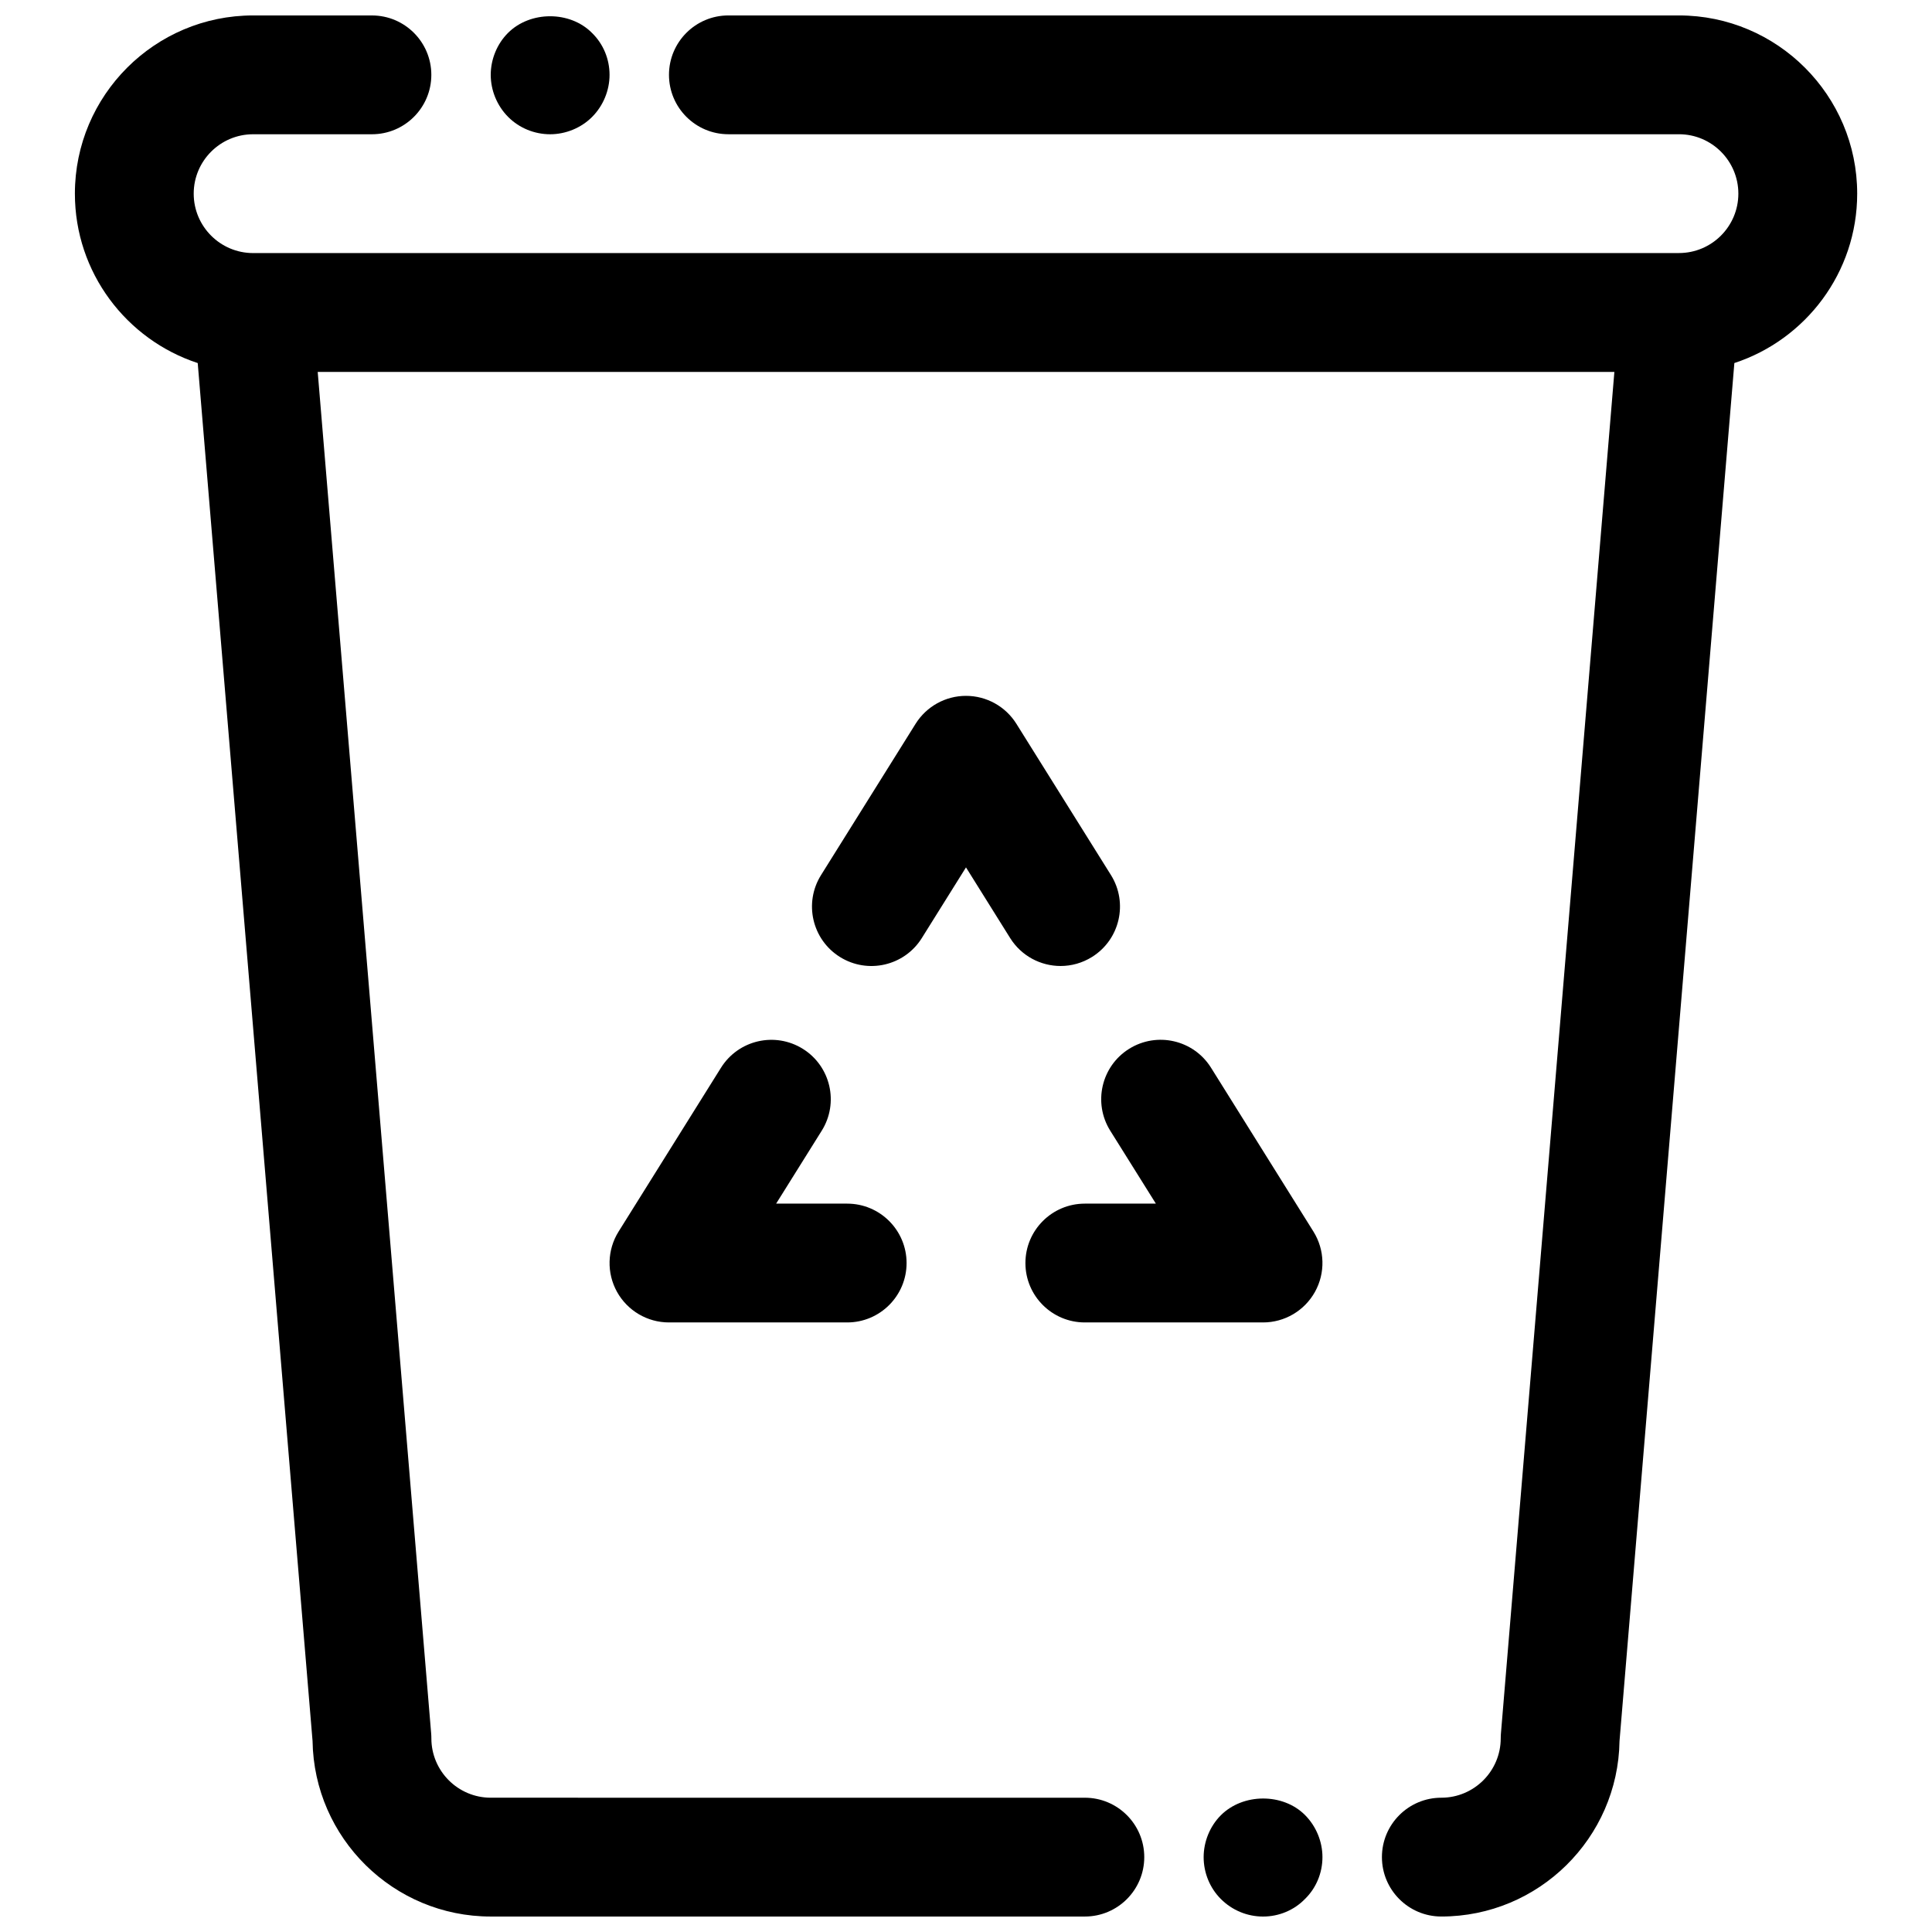<?xml version="1.0" encoding="UTF-8"?>
<!-- Uploaded to: SVG Repo, www.svgrepo.com, Generator: SVG Repo Mixer Tools -->
<svg width="800px" height="800px" version="1.1" viewBox="144 144 512 512" xmlns="http://www.w3.org/2000/svg">
 <defs>
  <clipPath id="c">
   <path d="m163 148.09h474v503.81h-474z"/>
  </clipPath>
  <clipPath id="b">
   <path d="m274 148.09h32v31.906h-32z"/>
  </clipPath>
  <clipPath id="a">
   <path d="m462 620h33v31.902h-33z"/>
  </clipPath>
 </defs>
 <g clip-path="url(#c)">
  <path d="m588.93 148.09h-251.9c-8.691 0-15.742 7.055-15.742 15.742 0 8.691 7.055 15.742 15.742 15.742h251.91c8.684 0 15.742 7.062 15.742 15.742 0 8.684-7.062 15.742-15.742 15.742l-377.86 0.008c-8.684 0-15.746-7.062-15.746-15.746 0-8.684 7.062-15.742 15.742-15.742h31.488c8.691 0 15.742-7.055 15.742-15.742 0-8.691-7.055-15.742-15.742-15.742l-31.484-0.004c-26.051 0-47.234 21.184-47.234 47.23 0 20.926 13.672 38.707 32.551 44.895l30.434 365.17c0.387 25.719 21.422 46.516 47.227 46.516h157.44c8.691 0 15.742-7.055 15.742-15.742 0-8.691-7.055-15.742-15.742-15.742l-157.44-0.004c-8.684 0-15.742-7.062-15.742-15.742 0-0.441-0.016-0.875-0.055-1.309l-30.066-360.8h343.63l-30.062 360.8c-0.039 0.434-0.055 0.867-0.055 1.309 0 8.684-7.062 15.742-15.742 15.742-8.691 0-15.742 7.055-15.742 15.742 0 8.691 7.055 15.742 15.742 15.742 25.805 0 46.84-20.797 47.223-46.516l30.434-365.17c18.875-6.184 32.551-23.965 32.551-44.891 0-26.047-21.184-47.23-47.234-47.23z"/>
 </g>
 <path d="m388.29 392.6 11.707-18.734 11.707 18.734c2.992 4.777 8.117 7.398 13.367 7.398 2.852 0 5.738-0.781 8.336-2.402 7.375-4.606 9.613-14.32 5.008-21.695l-25.066-40.094c-2.883-4.606-7.926-7.398-13.352-7.398-5.422 0-10.469 2.793-13.352 7.398l-25.066 40.105c-4.606 7.375-2.371 17.082 5.008 21.695 7.383 4.606 17.09 2.371 21.703-5.008z"/>
 <path d="m431.49 494.46h47.23c5.731 0 10.988-3.109 13.77-8.117 2.777-5.008 2.613-11.125-0.418-15.973l-27.137-43.414c-4.613-7.375-14.312-9.613-21.703-5.008-7.375 4.606-9.613 14.32-5.008 21.695l12.094 19.332h-18.828c-8.691 0-15.742 7.055-15.742 15.742-0.004 8.691 7.051 15.742 15.742 15.742z"/>
 <path d="m356.77 421.96c-7.383-4.606-17.082-2.371-21.703 5.008l-27.137 43.414c-3.031 4.848-3.188 10.973-0.418 15.973 2.781 4.996 8.039 8.105 13.77 8.105h47.23c8.691 0 15.742-7.055 15.742-15.742 0-8.691-7.055-15.742-15.742-15.742h-18.828l12.082-19.324c4.617-7.371 2.371-17.086-4.996-21.691z"/>
 <g clip-path="url(#b)">
  <path d="m289.79 179.58c4.094 0 8.188-1.652 11.098-4.566 2.996-2.992 4.648-7.086 4.648-11.18 0-4.172-1.652-8.188-4.644-11.098-5.824-5.902-16.375-5.902-22.277 0-2.914 2.914-4.566 7.008-4.566 11.098 0 4.094 1.652 8.188 4.644 11.18 2.91 2.914 6.926 4.566 11.098 4.566z"/>
 </g>
 <g clip-path="url(#a)">
  <path d="m467.54 625.06c-2.91 2.914-4.562 7.008-4.562 11.102 0 4.172 1.652 8.188 4.566 11.098 2.988 2.992 7.004 4.644 11.176 4.644s8.188-1.652 11.098-4.644c2.992-2.91 4.644-6.926 4.644-11.098 0-4.094-1.652-8.188-4.644-11.18-5.824-5.824-16.371-5.824-22.277 0.078z"/>
 </g>
</svg>